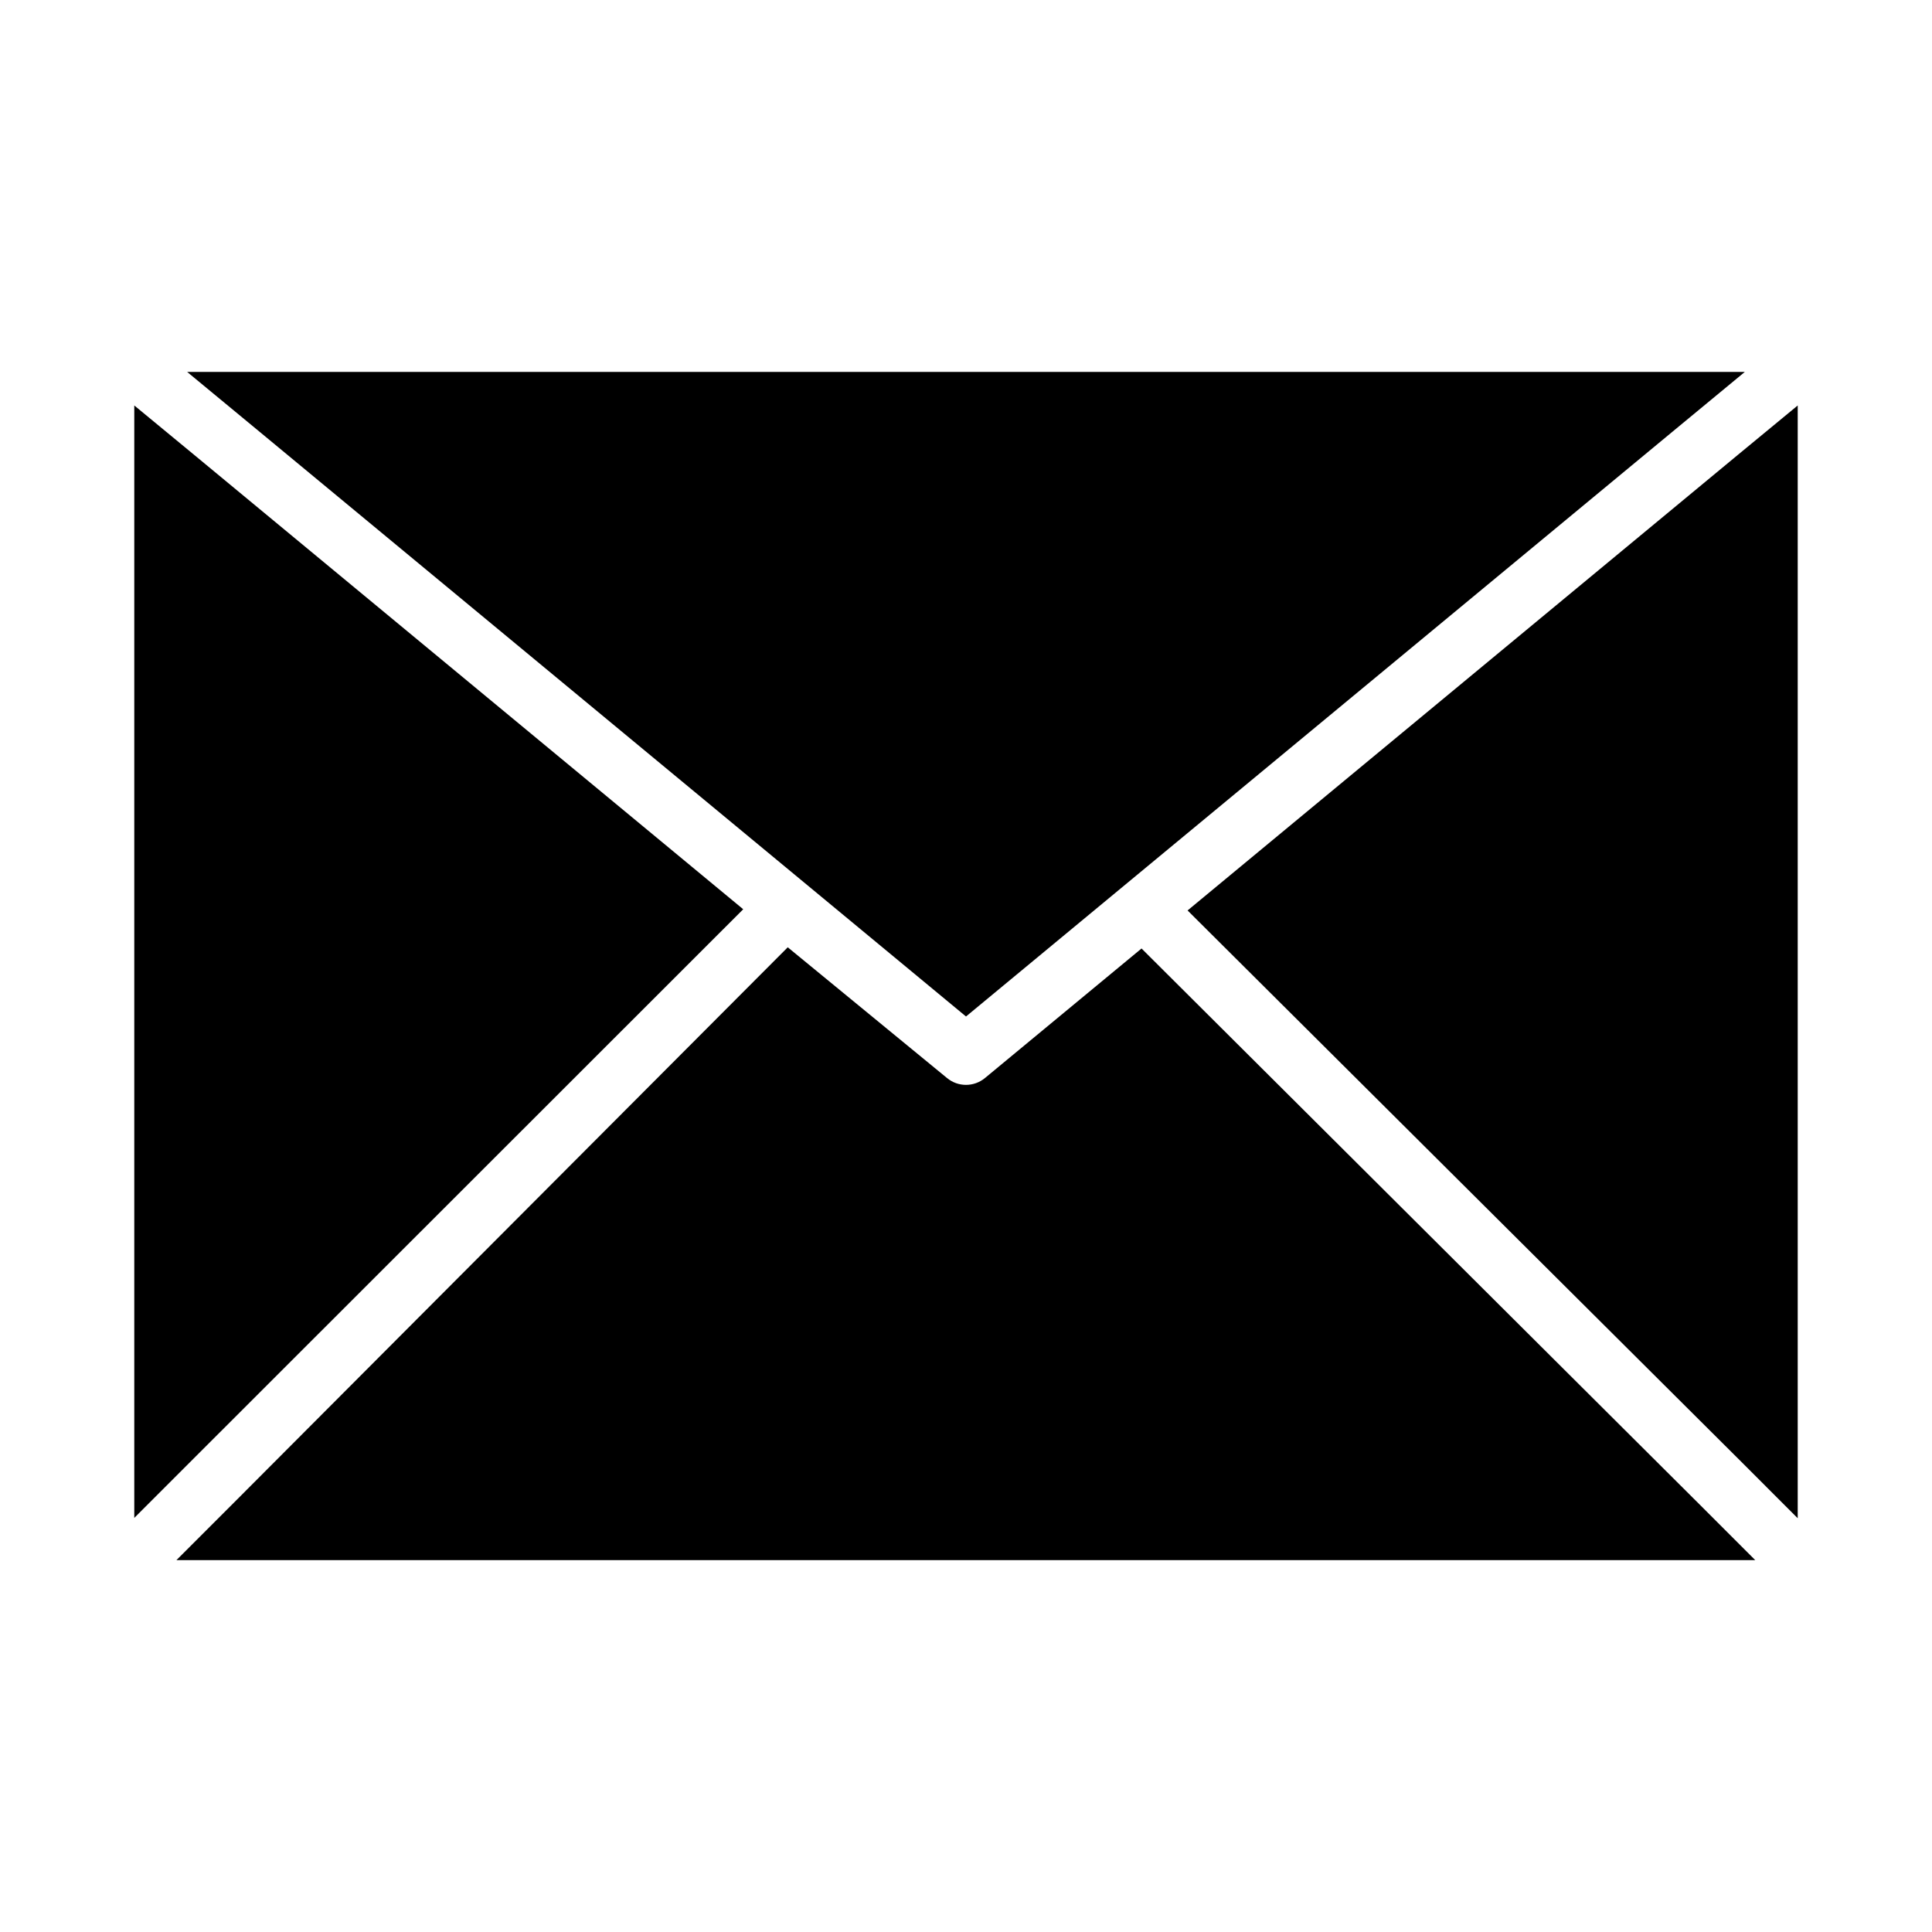 <?xml version="1.0" encoding="UTF-8"?>
<!-- Uploaded to: ICON Repo, www.iconrepo.com, Generator: ICON Repo Mixer Tools -->
<svg fill="#000000" width="800px" height="800px" version="1.1" viewBox="144 144 512 512" xmlns="http://www.w3.org/2000/svg">
 <g>
  <path d="m458.72 385.28 145.95 145.32 15.742 15.746v-294.89l-15.742 12.988z"/>
  <path d="m212.64 258.3 187.36 155.08 187.35-155.08 19.051-15.742h-412.81z"/>
  <path d="m340.96 384.96-145.63-120.52-15.742-12.988v294.81l15.742-15.746z"/>
  <path d="m446.52 395.36-41.484 34.32h-0.004c-2.918 2.43-7.156 2.43-10.074 0l-42.195-34.637-146.26 146.66-15.742 15.742h418.39l-15.742-15.742z"/>
 </g>
</svg>